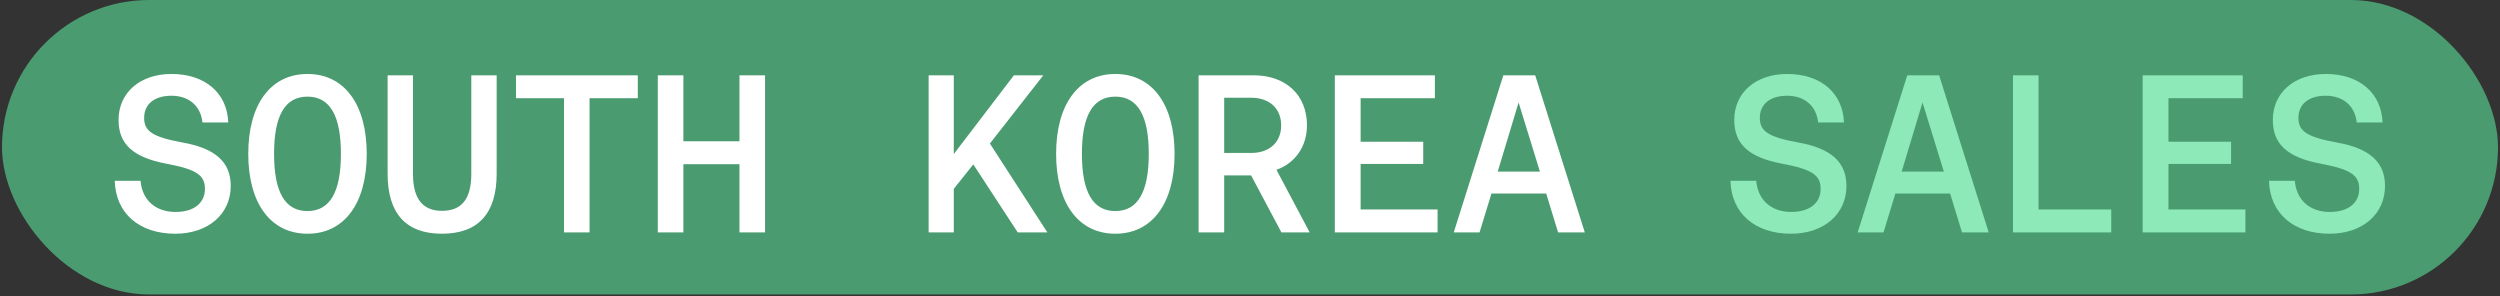 <svg width="312" height="37" viewBox="0 0 312 37" fill="none" xmlns="http://www.w3.org/2000/svg">
<rect x="0" y="0" width="312" height="37" fill="#333333" stroke="none"/>
<rect x="0.25" width="311.5" height="36.75" rx="18.375" fill="#4A9C70"/>
<path d="M21.88 29.168C17.372 29.168 14.432 26.62 14.32 22.56H17.54C17.736 24.968 19.416 26.452 21.908 26.452C24.176 26.452 25.576 25.36 25.576 23.568C25.576 21.86 24.512 21.132 20.788 20.432C16.616 19.648 14.796 17.996 14.796 14.972C14.796 11.556 17.484 9.232 21.404 9.232C25.576 9.232 28.348 11.584 28.488 15.28H25.268C25.044 13.208 23.56 11.948 21.404 11.948C19.276 11.948 17.988 12.984 17.988 14.72C17.988 16.372 19.052 17.1 22.72 17.772C26.892 18.5 28.796 20.236 28.796 23.204C28.796 26.732 25.968 29.168 21.88 29.168ZM38.375 29.168C33.783 29.168 30.983 25.388 30.983 19.2C30.983 13.012 33.783 9.232 38.375 9.232C42.967 9.232 45.767 13.012 45.767 19.2C45.767 25.388 42.967 29.168 38.375 29.168ZM38.375 26.34C41.175 26.34 42.547 23.96 42.547 19.2C42.547 14.44 41.175 12.06 38.375 12.06C35.575 12.06 34.203 14.412 34.203 19.2C34.203 23.988 35.575 26.34 38.375 26.34ZM55.151 29.168C50.643 29.168 48.375 26.62 48.375 21.692V9.4H51.539V21.692C51.539 24.828 52.771 26.312 55.151 26.312C57.587 26.312 58.819 24.884 58.819 21.692V9.4H61.983V21.692C61.983 26.62 59.687 29.168 55.151 29.168ZM73.578 29H70.386V12.256H64.394V9.4H79.598V12.256H73.578V29ZM85.285 29H82.093V9.4H85.285V17.632H92.285V9.4H95.477V29H92.285V20.488H85.285V29ZM119.032 29H115.896V9.4H119.032V19.228L126.536 9.4H130.204L123.54 17.912L130.708 29H127.012L121.468 20.516L119.032 23.568V29ZM139.195 29.168C134.603 29.168 131.803 25.388 131.803 19.2C131.803 13.012 134.603 9.232 139.195 9.232C143.787 9.232 146.587 13.012 146.587 19.2C146.587 25.388 143.787 29.168 139.195 29.168ZM139.195 26.34C141.995 26.34 143.367 23.96 143.367 19.2C143.367 14.44 141.995 12.06 139.195 12.06C136.395 12.06 135.023 14.412 135.023 19.2C135.023 23.988 136.395 26.34 139.195 26.34ZM152.778 29H149.586V9.4H156.474C160.45 9.4 163.11 11.836 163.11 15.644C163.11 18.276 161.626 20.376 159.302 21.188L163.446 29H159.918L156.138 21.888H152.778V29ZM152.778 12.2V19.088H156.166C158.434 19.088 159.89 17.744 159.89 15.644C159.89 13.544 158.434 12.2 156.166 12.2H152.778ZM179.41 29H166.586V9.4H179.074V12.256H169.806V17.688H177.618V20.46H169.806V26.144H179.41V29ZM184.649 29H181.429L187.617 9.4H191.593L197.781 29H194.449L192.965 24.156H186.133L184.649 29ZM189.521 12.788L186.917 21.412H192.181L189.521 12.788Z" fill="white"/>
<path d="M223.519 29.168C219.011 29.168 216.071 26.62 215.959 22.56H219.179C219.375 24.968 221.055 26.452 223.547 26.452C225.815 26.452 227.215 25.36 227.215 23.568C227.215 21.86 226.151 21.132 222.427 20.432C218.255 19.648 216.435 17.996 216.435 14.972C216.435 11.556 219.123 9.232 223.043 9.232C227.215 9.232 229.987 11.584 230.127 15.28H226.907C226.683 13.208 225.199 11.948 223.043 11.948C220.915 11.948 219.627 12.984 219.627 14.72C219.627 16.372 220.691 17.1 224.359 17.772C228.531 18.5 230.435 20.236 230.435 23.204C230.435 26.732 227.607 29.168 223.519 29.168ZM235.059 29H231.839L238.027 9.4H242.003L248.191 29H244.859L243.375 24.156H236.543L235.059 29ZM239.931 12.788L237.327 21.412H242.591L239.931 12.788ZM263.482 29H251.218V9.4H254.41V26.144H263.482V29ZM280.229 29H267.405V9.4H279.893V12.256H270.625V17.688H278.437V20.46H270.625V26.144H280.229V29ZM290.733 29.168C286.225 29.168 283.285 26.62 283.173 22.56H286.393C286.589 24.968 288.269 26.452 290.761 26.452C293.029 26.452 294.429 25.36 294.429 23.568C294.429 21.86 293.365 21.132 289.641 20.432C285.469 19.648 283.649 17.996 283.649 14.972C283.649 11.556 286.337 9.232 290.257 9.232C294.429 9.232 297.201 11.584 297.341 15.28H294.121C293.897 13.208 292.413 11.948 290.257 11.948C288.129 11.948 286.841 12.984 286.841 14.72C286.841 16.372 287.905 17.1 291.573 17.772C295.745 18.5 297.649 20.236 297.649 23.204C297.649 26.732 294.821 29.168 290.733 29.168Z" fill="#8DE9B8"/>
</svg>
